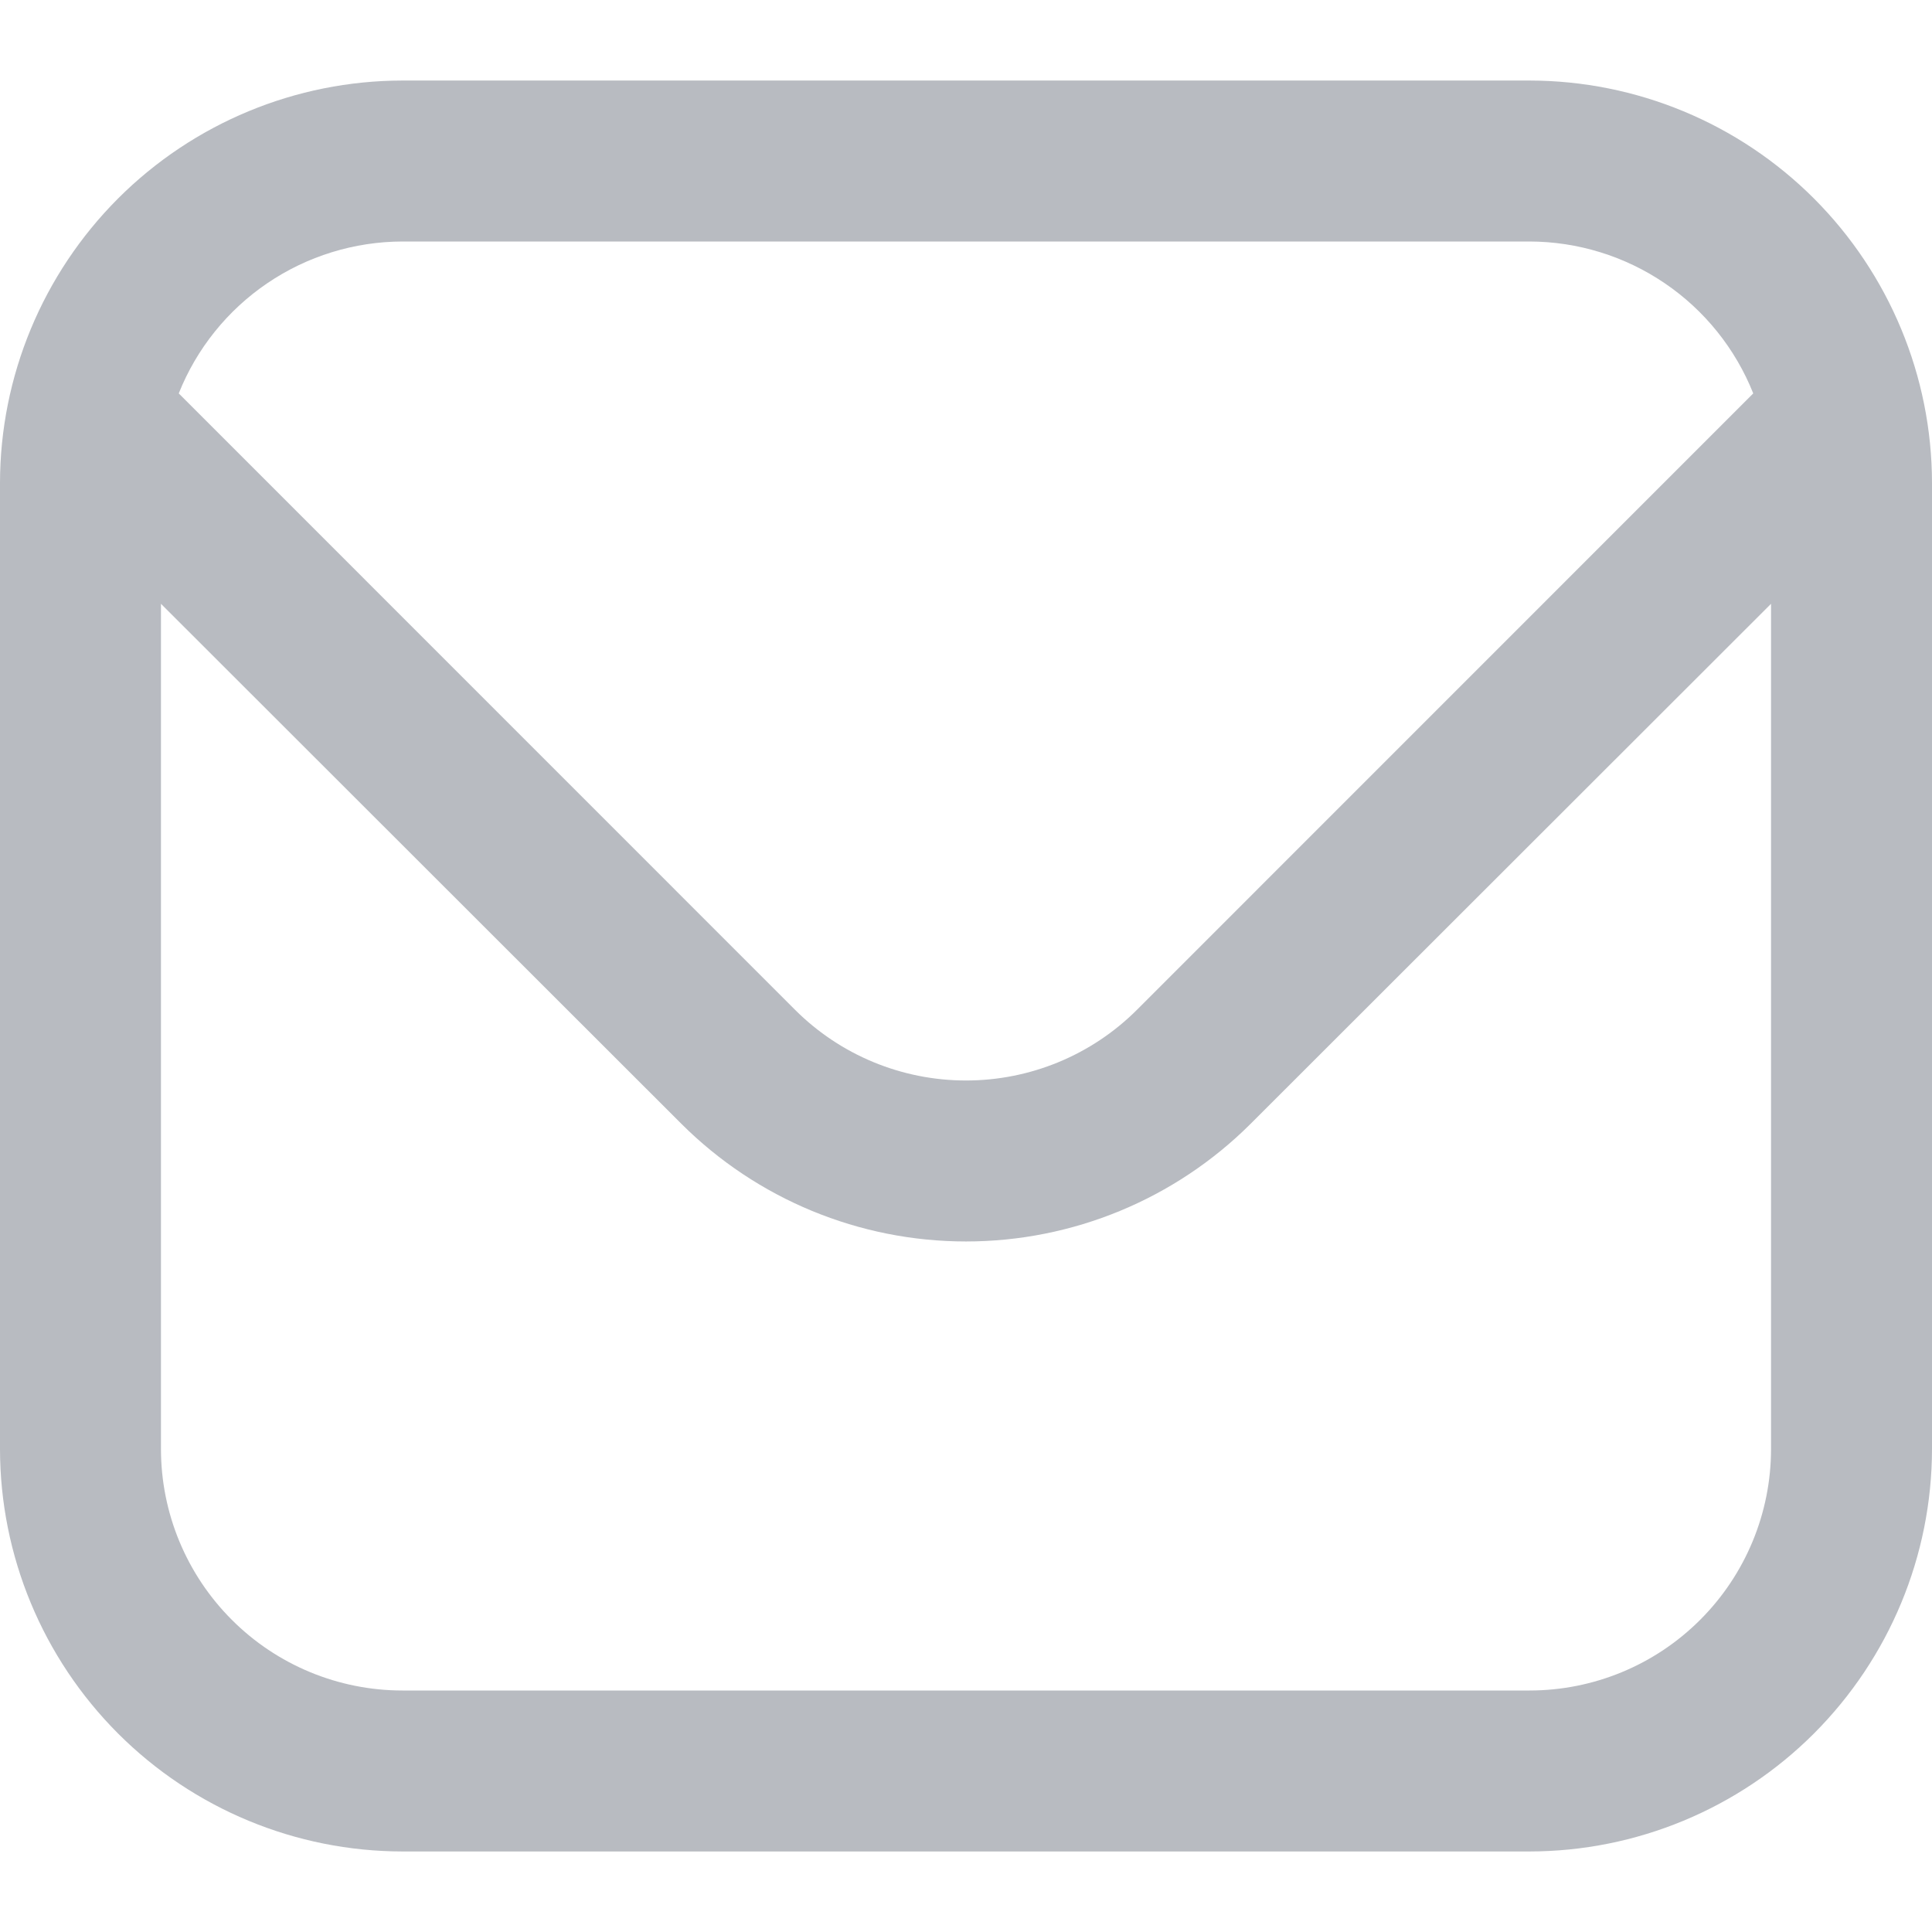 <svg width="19" height="19" viewBox="0 0 19 19" fill="none" xmlns="http://www.w3.org/2000/svg">
<g clip-path="url(#clip0_204_101)">
<path d="M15.042 0.792H3.958C2.909 0.793 1.903 1.21 1.161 1.952C0.419 2.695 0.001 3.701 0 4.75L0 14.25C0.001 15.3 0.419 16.305 1.161 17.048C1.903 17.79 2.909 18.207 3.958 18.208H15.042C16.091 18.207 17.097 17.79 17.839 17.048C18.581 16.305 18.999 15.3 19 14.25V4.75C18.999 3.701 18.581 2.695 17.839 1.952C17.097 1.21 16.091 0.793 15.042 0.792ZM3.958 2.375H15.042C15.516 2.376 15.979 2.519 16.371 2.785C16.763 3.051 17.067 3.429 17.242 3.869L11.18 9.932C10.734 10.377 10.13 10.626 9.5 10.626C8.87 10.626 8.266 10.377 7.82 9.932L1.758 3.869C1.933 3.429 2.237 3.051 2.629 2.785C3.021 2.519 3.484 2.376 3.958 2.375ZM15.042 16.625H3.958C3.328 16.625 2.724 16.375 2.279 15.929C1.834 15.484 1.583 14.88 1.583 14.25V5.938L6.701 11.052C7.444 11.793 8.45 12.209 9.5 12.209C10.55 12.209 11.556 11.793 12.299 11.052L17.417 5.938V14.25C17.417 14.88 17.166 15.484 16.721 15.929C16.276 16.375 15.672 16.625 15.042 16.625Z" fill="#B8BBC1"/>
</g>
<defs>
<clipPath id="clip0_204_101">
<rect width="19" height="19" fill="white"/>
</clipPath>
</defs>
</svg>
